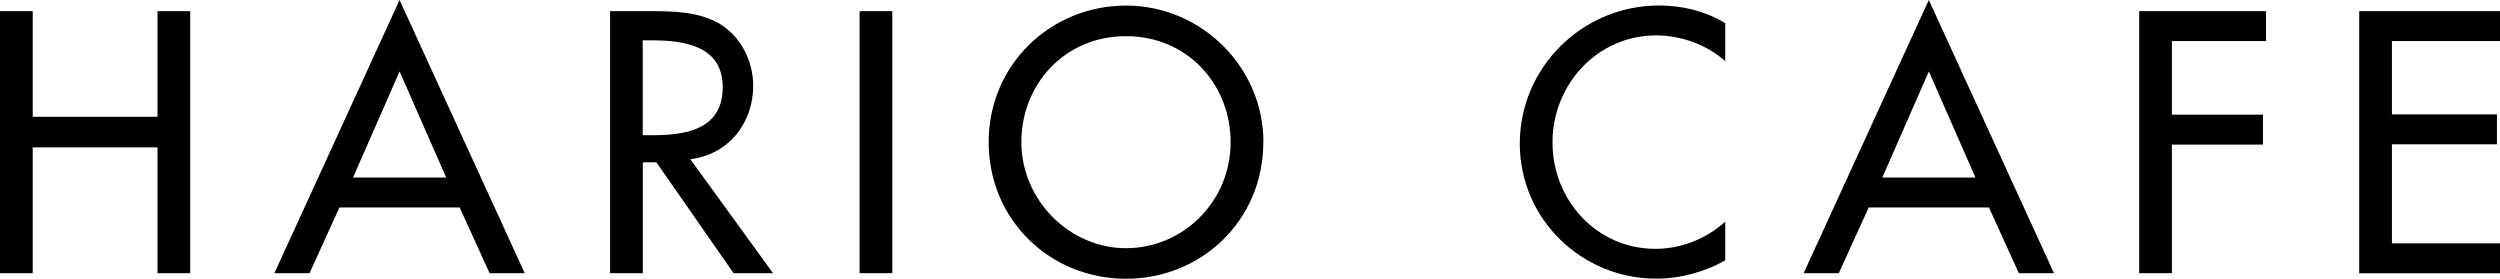 <?xml version="1.0" encoding="UTF-8"?>
<svg id="_レイヤー_2" data-name="レイヤー 2" xmlns="http://www.w3.org/2000/svg" viewBox="0 0 269.05 30">
  <g id="_レイヤー_1-2" data-name="レイヤー 1">
    <g>
      <path d="M16.95,12.57V1.2h3.52V29.4h-3.52V15.86H3.52v13.54H0V1.2H3.52V12.57h13.43Z"/>
      <path d="M36.53,22.33l-3.22,7.07h-3.78L43,0l13.47,29.4h-3.78l-3.22-7.07h-12.94Zm6.47-14.63l-5.01,11.41h10.03l-5.01-11.41Z"/>
      <path d="M83.21,29.4h-4.26l-8.31-11.93h-1.46v11.93h-3.52V1.2h4.26c2.51,0,5.2,.04,7.44,1.31,2.36,1.38,3.7,4.04,3.7,6.73,0,4.04-2.69,7.41-6.77,7.89l8.9,12.27Zm-14.03-14.85h1.12c3.59,0,7.48-.67,7.48-5.16s-4.19-5.05-7.67-5.05h-.94V14.55Z"/>
      <path d="M96.03,29.4h-3.52V1.2h3.52V29.4Z"/>
      <path d="M135.96,15.3c0,8.38-6.62,14.7-14.78,14.7s-14.78-6.32-14.78-14.7S113.1,.6,121.19,.6s14.78,6.62,14.78,14.7Zm-3.52,0c0-6.21-4.64-11.41-11.26-11.41s-11.26,5.2-11.26,11.41,5.16,11.41,11.26,11.41,11.26-4.98,11.26-11.41Z"/>
      <path d="M185.67,6.58c-2.02-1.8-4.79-2.77-7.44-2.77-6.32,0-11.15,5.27-11.15,11.52s4.79,11.45,11.07,11.45c2.77,0,5.42-1.05,7.52-2.92v4.15c-2.17,1.27-4.94,1.98-7.41,1.98-8.04,0-14.7-6.4-14.7-14.55s6.7-14.85,15-14.85c2.47,0,4.98,.6,7.11,1.91V6.58Z"/>
      <path d="M201.11,22.33l-3.22,7.07h-3.78L207.58,0l13.47,29.4h-3.78l-3.22-7.07h-12.94Zm6.47-14.63l-5.01,11.41h10.03l-5.01-11.41Z"/>
      <path d="M233.74,4.41v7.93h9.8v3.22h-9.8v13.84h-3.52V1.2h13.65v3.22h-10.14Z"/>
      <path d="M253.9,1.2h15.15v3.22h-11.63v7.89h11.3v3.22h-11.3v10.66h11.63v3.22h-15.15V1.2Z"/>
    </g>
  </g>
</svg>